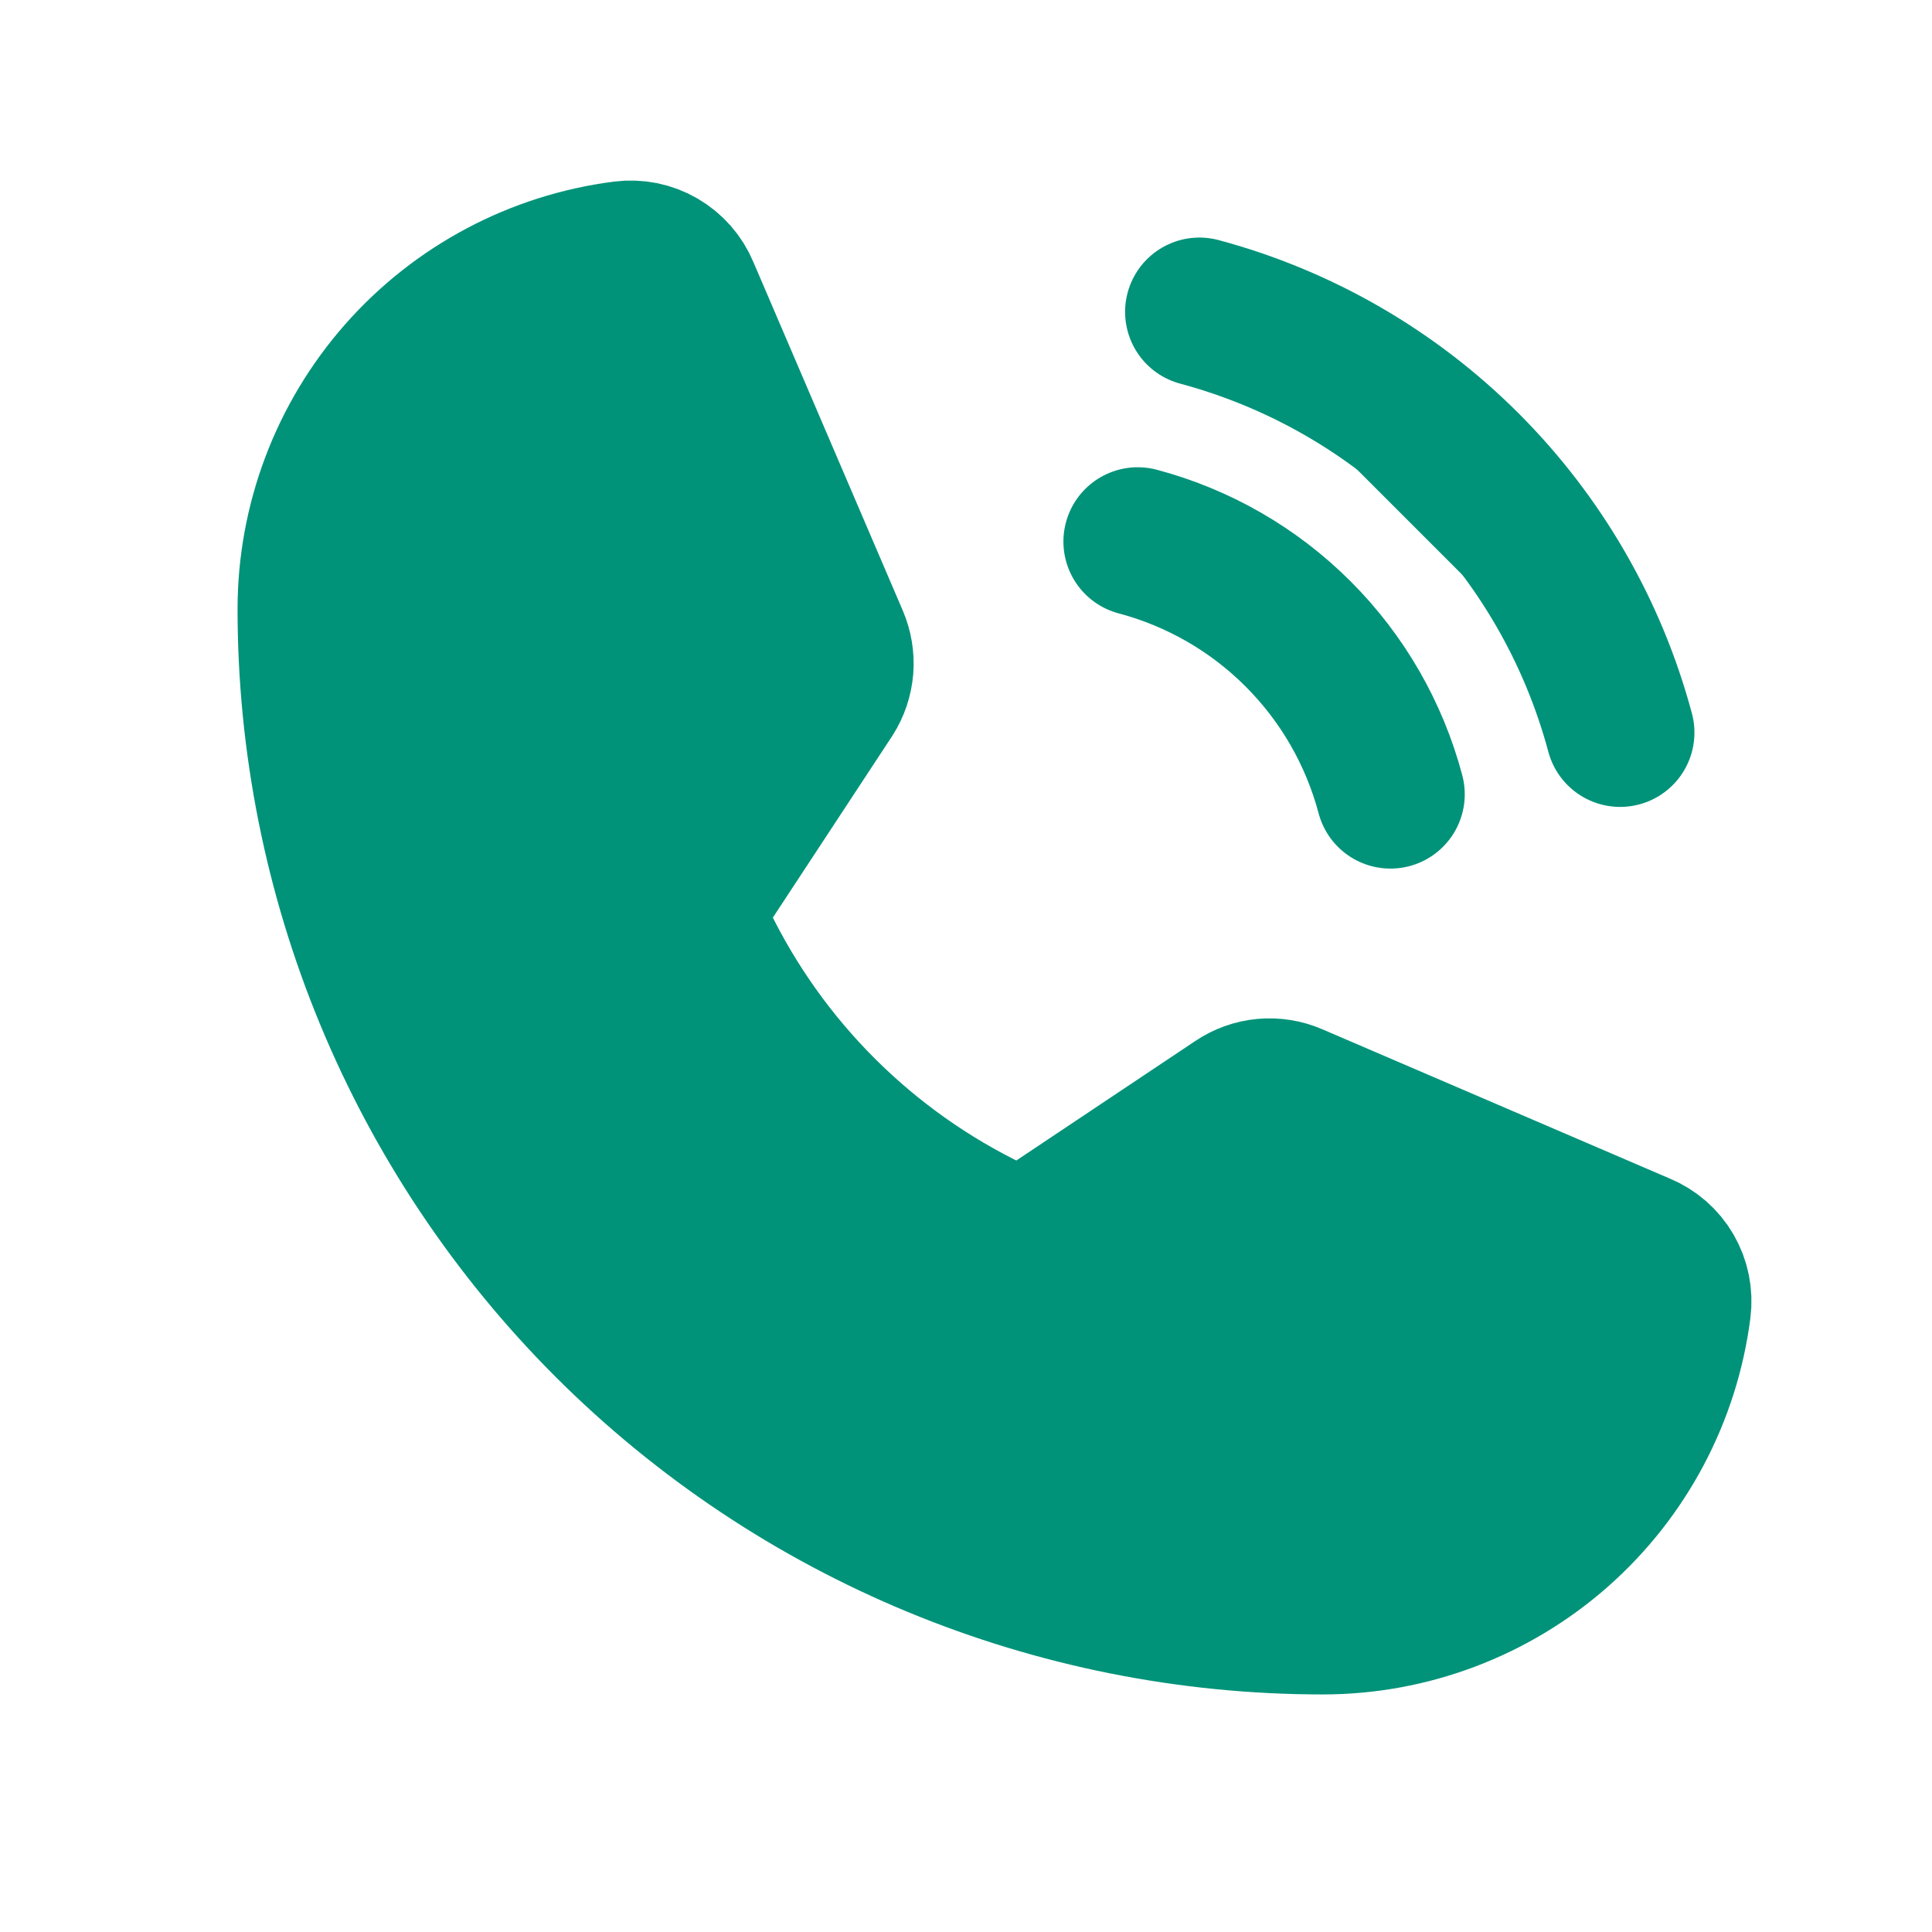 <svg width="26" height="26" viewBox="0 0 26 26" fill="none" xmlns="http://www.w3.org/2000/svg">
<path opacity="0.2" d="M9.449 12.68C10.272 14.381 11.647 15.752 13.35 16.571C13.476 16.631 13.614 16.657 13.753 16.646C13.892 16.636 14.025 16.589 14.14 16.511L16.641 14.841C16.752 14.766 16.88 14.72 17.012 14.708C17.145 14.696 17.279 14.717 17.402 14.771L22.083 16.782C22.243 16.848 22.377 16.965 22.464 17.115C22.551 17.265 22.586 17.44 22.564 17.612C22.415 18.77 21.85 19.834 20.973 20.606C20.097 21.377 18.969 21.803 17.802 21.803C14.193 21.803 10.733 20.37 8.181 17.819C5.63 15.267 4.197 11.806 4.197 8.198C4.197 7.031 4.623 5.903 5.394 5.027C6.166 4.15 7.23 3.585 8.388 3.436C8.56 3.414 8.734 3.449 8.884 3.536C9.034 3.623 9.152 3.757 9.218 3.917L11.229 8.608C11.281 8.729 11.303 8.86 11.293 8.991C11.282 9.122 11.24 9.248 11.169 9.359L9.499 11.9C9.424 12.014 9.381 12.147 9.372 12.283C9.363 12.42 9.389 12.556 9.449 12.68Z" fill="#009379"/>
<path d="M9.449 12.68C10.272 14.381 11.647 15.752 13.35 16.571C13.476 16.631 13.614 16.657 13.753 16.646C13.892 16.636 14.025 16.589 14.14 16.511L16.641 14.841C16.752 14.766 16.88 14.72 17.012 14.708C17.145 14.696 17.279 14.717 17.402 14.771L22.083 16.782C22.243 16.848 22.377 16.965 22.464 17.115C22.551 17.265 22.586 17.44 22.564 17.612C22.415 18.77 21.85 19.834 20.973 20.606C20.097 21.377 18.969 21.803 17.802 21.803C14.193 21.803 10.733 20.37 8.181 17.819C5.63 15.267 4.197 11.806 4.197 8.198C4.197 7.031 4.623 5.903 5.394 5.027C6.166 4.15 7.23 3.585 8.388 3.436C8.56 3.414 8.734 3.449 8.884 3.536C9.034 3.623 9.152 3.757 9.218 3.917L11.229 8.608C11.281 8.729 11.303 8.86 11.293 8.991C11.282 9.122 11.24 9.248 11.169 9.359L9.499 11.9C9.424 12.014 9.381 12.147 9.372 12.283C9.363 12.42 9.389 12.556 9.449 12.68Z" fill="#009379" stroke="#009379" stroke-width="2" stroke-linecap="round" stroke-linejoin="round"/>
<path d="M16.141 4.197C17.499 4.561 18.736 5.276 19.73 6.27C20.724 7.264 21.439 8.501 21.803 9.859" fill="#009379"/>
<path d="M16.141 4.197C17.499 4.561 18.736 5.276 19.73 6.27C20.724 7.264 21.439 8.501 21.803 9.859" stroke="#009379" stroke-width="2" stroke-linecap="round" stroke-linejoin="round"/>
<path d="M15.311 7.288C16.127 7.505 16.872 7.933 17.469 8.531C18.067 9.128 18.495 9.873 18.712 10.689" fill="#009379"/>
<path d="M15.311 7.288C16.127 7.505 16.872 7.933 17.469 8.531C18.067 9.128 18.495 9.873 18.712 10.689" stroke="#009379" stroke-width="2" stroke-linecap="round" stroke-linejoin="round"/>
</svg>

